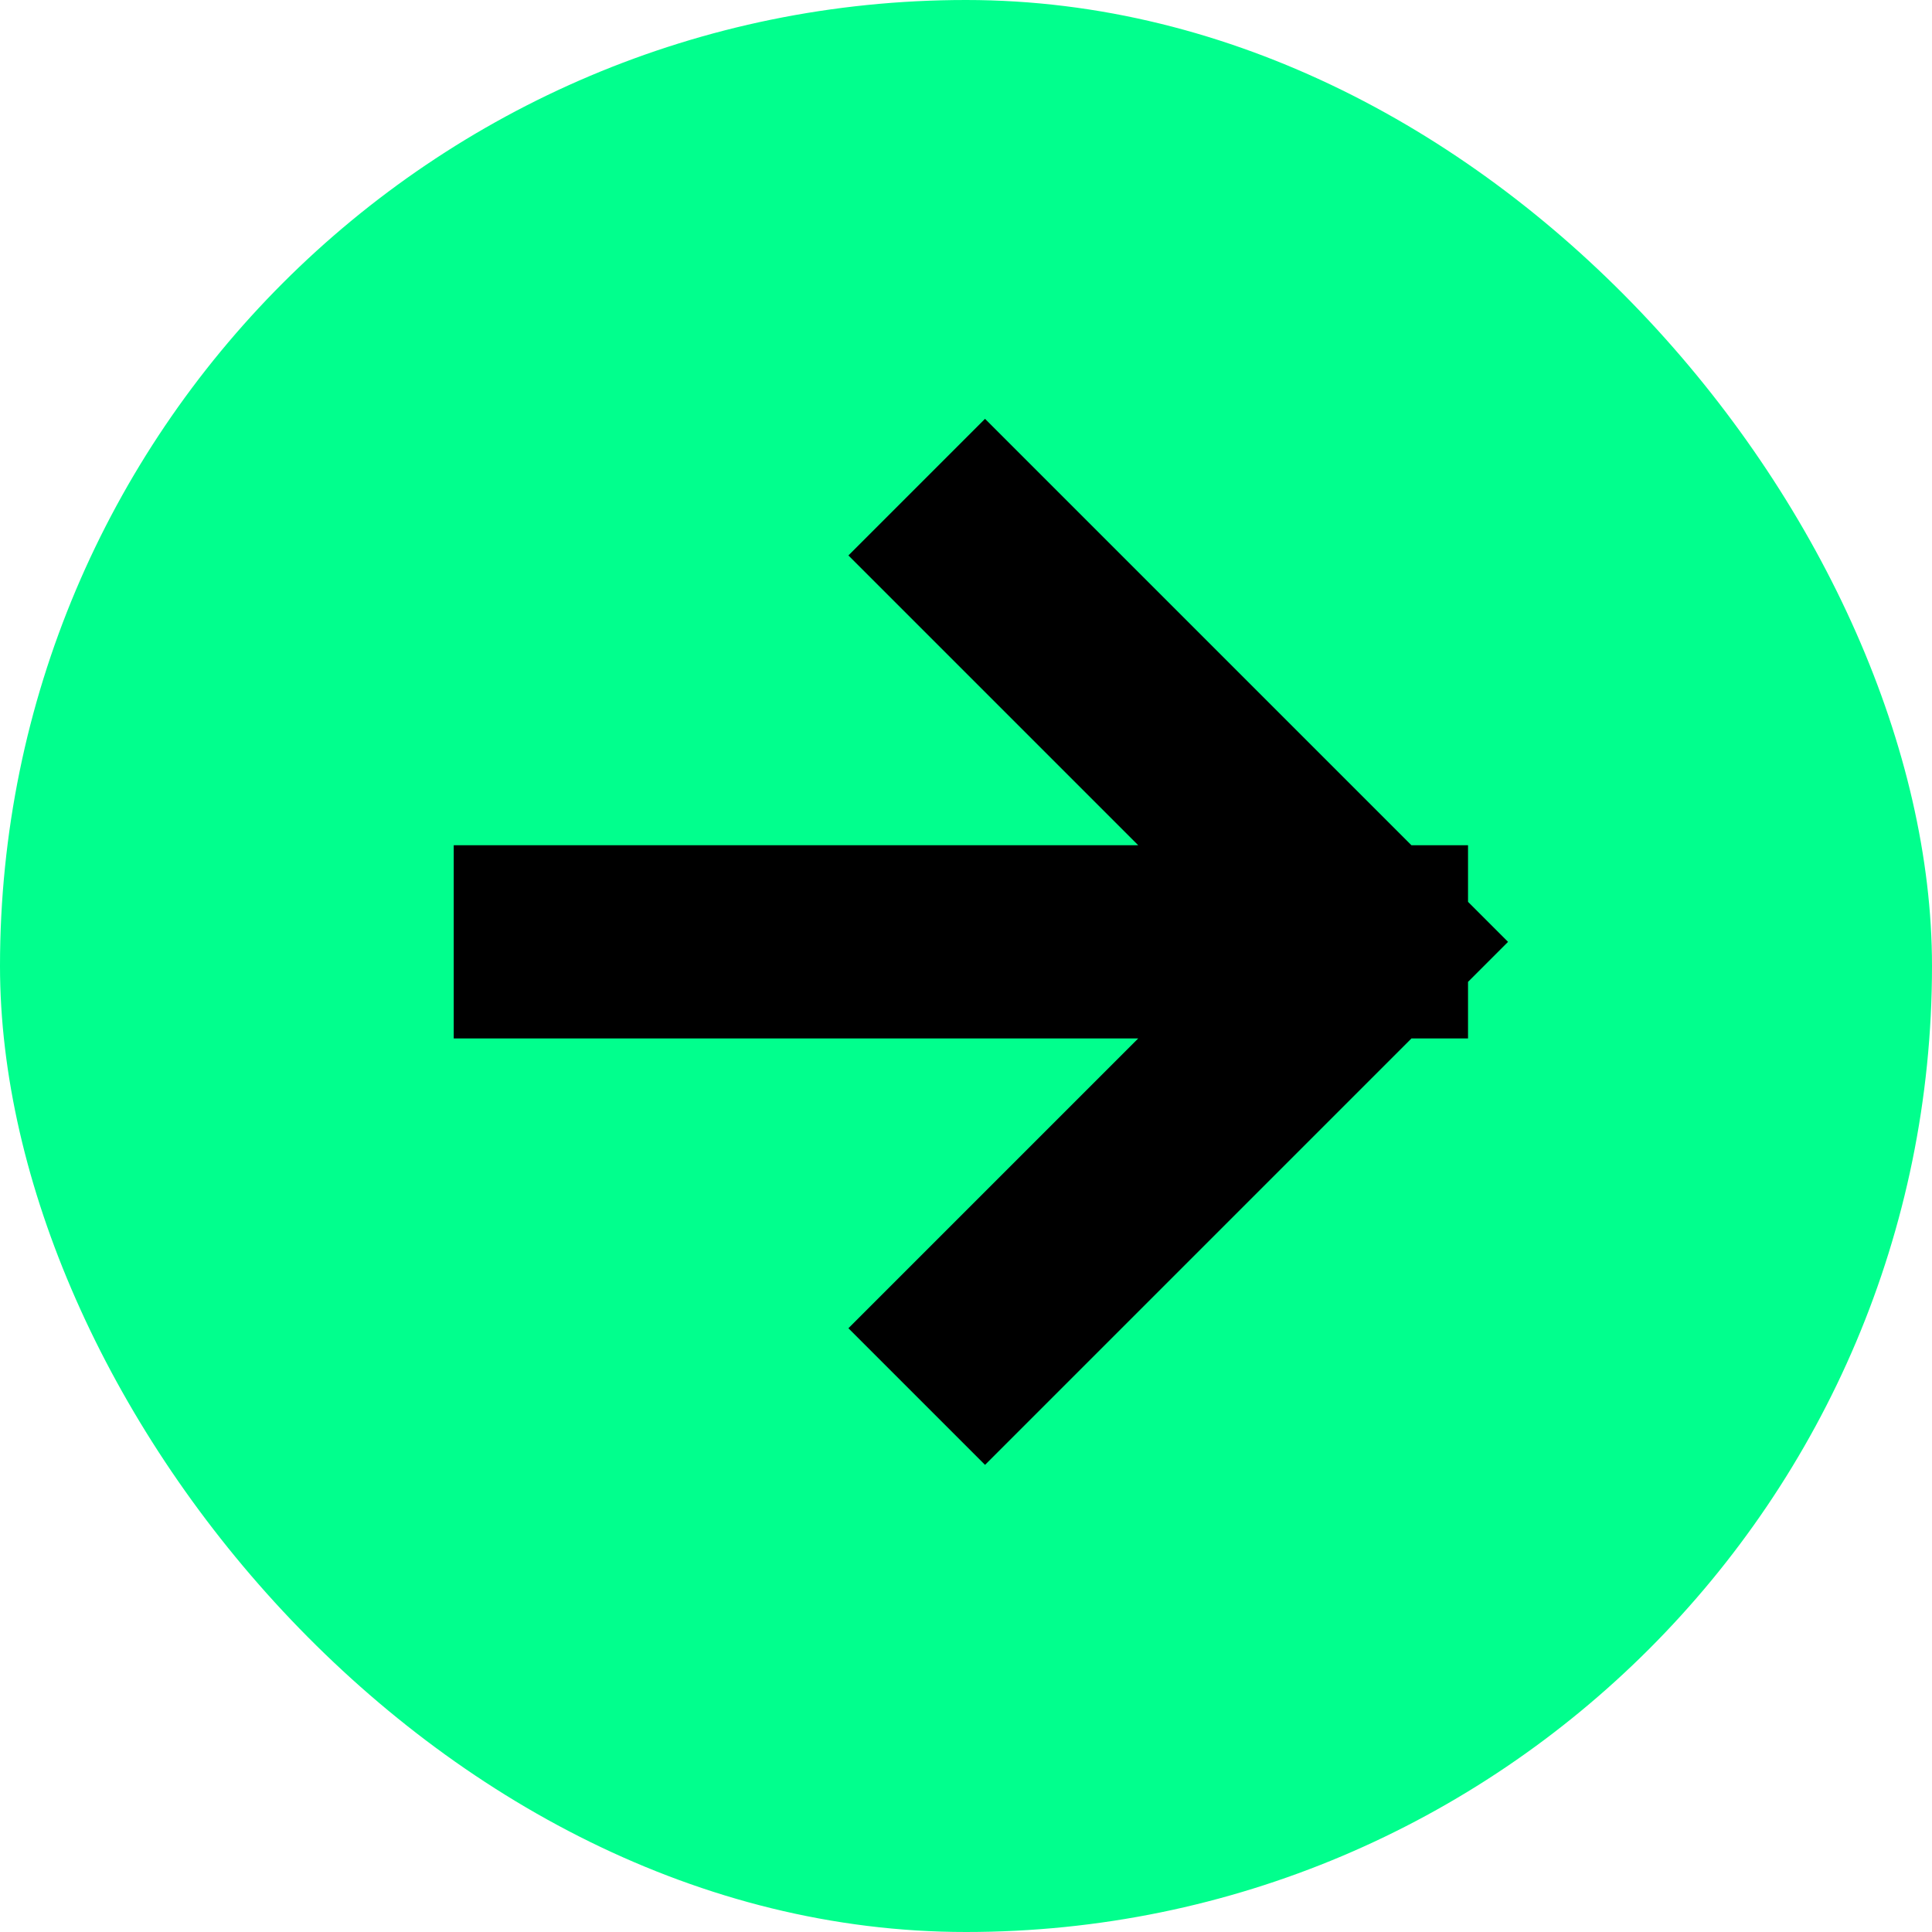 <svg width="20" height="20" viewBox="0 0 20 20" fill="none" xmlns="http://www.w3.org/2000/svg">
<rect width="20" height="20" rx="10" fill="#01FF8D"/>
<path d="M10.197 13.75L14.197 9.75M14.197 9.75L10.197 5.75M14.197 9.75L5.697 9.75" stroke="black" stroke-width="2" stroke-linecap="square"/>
</svg>

